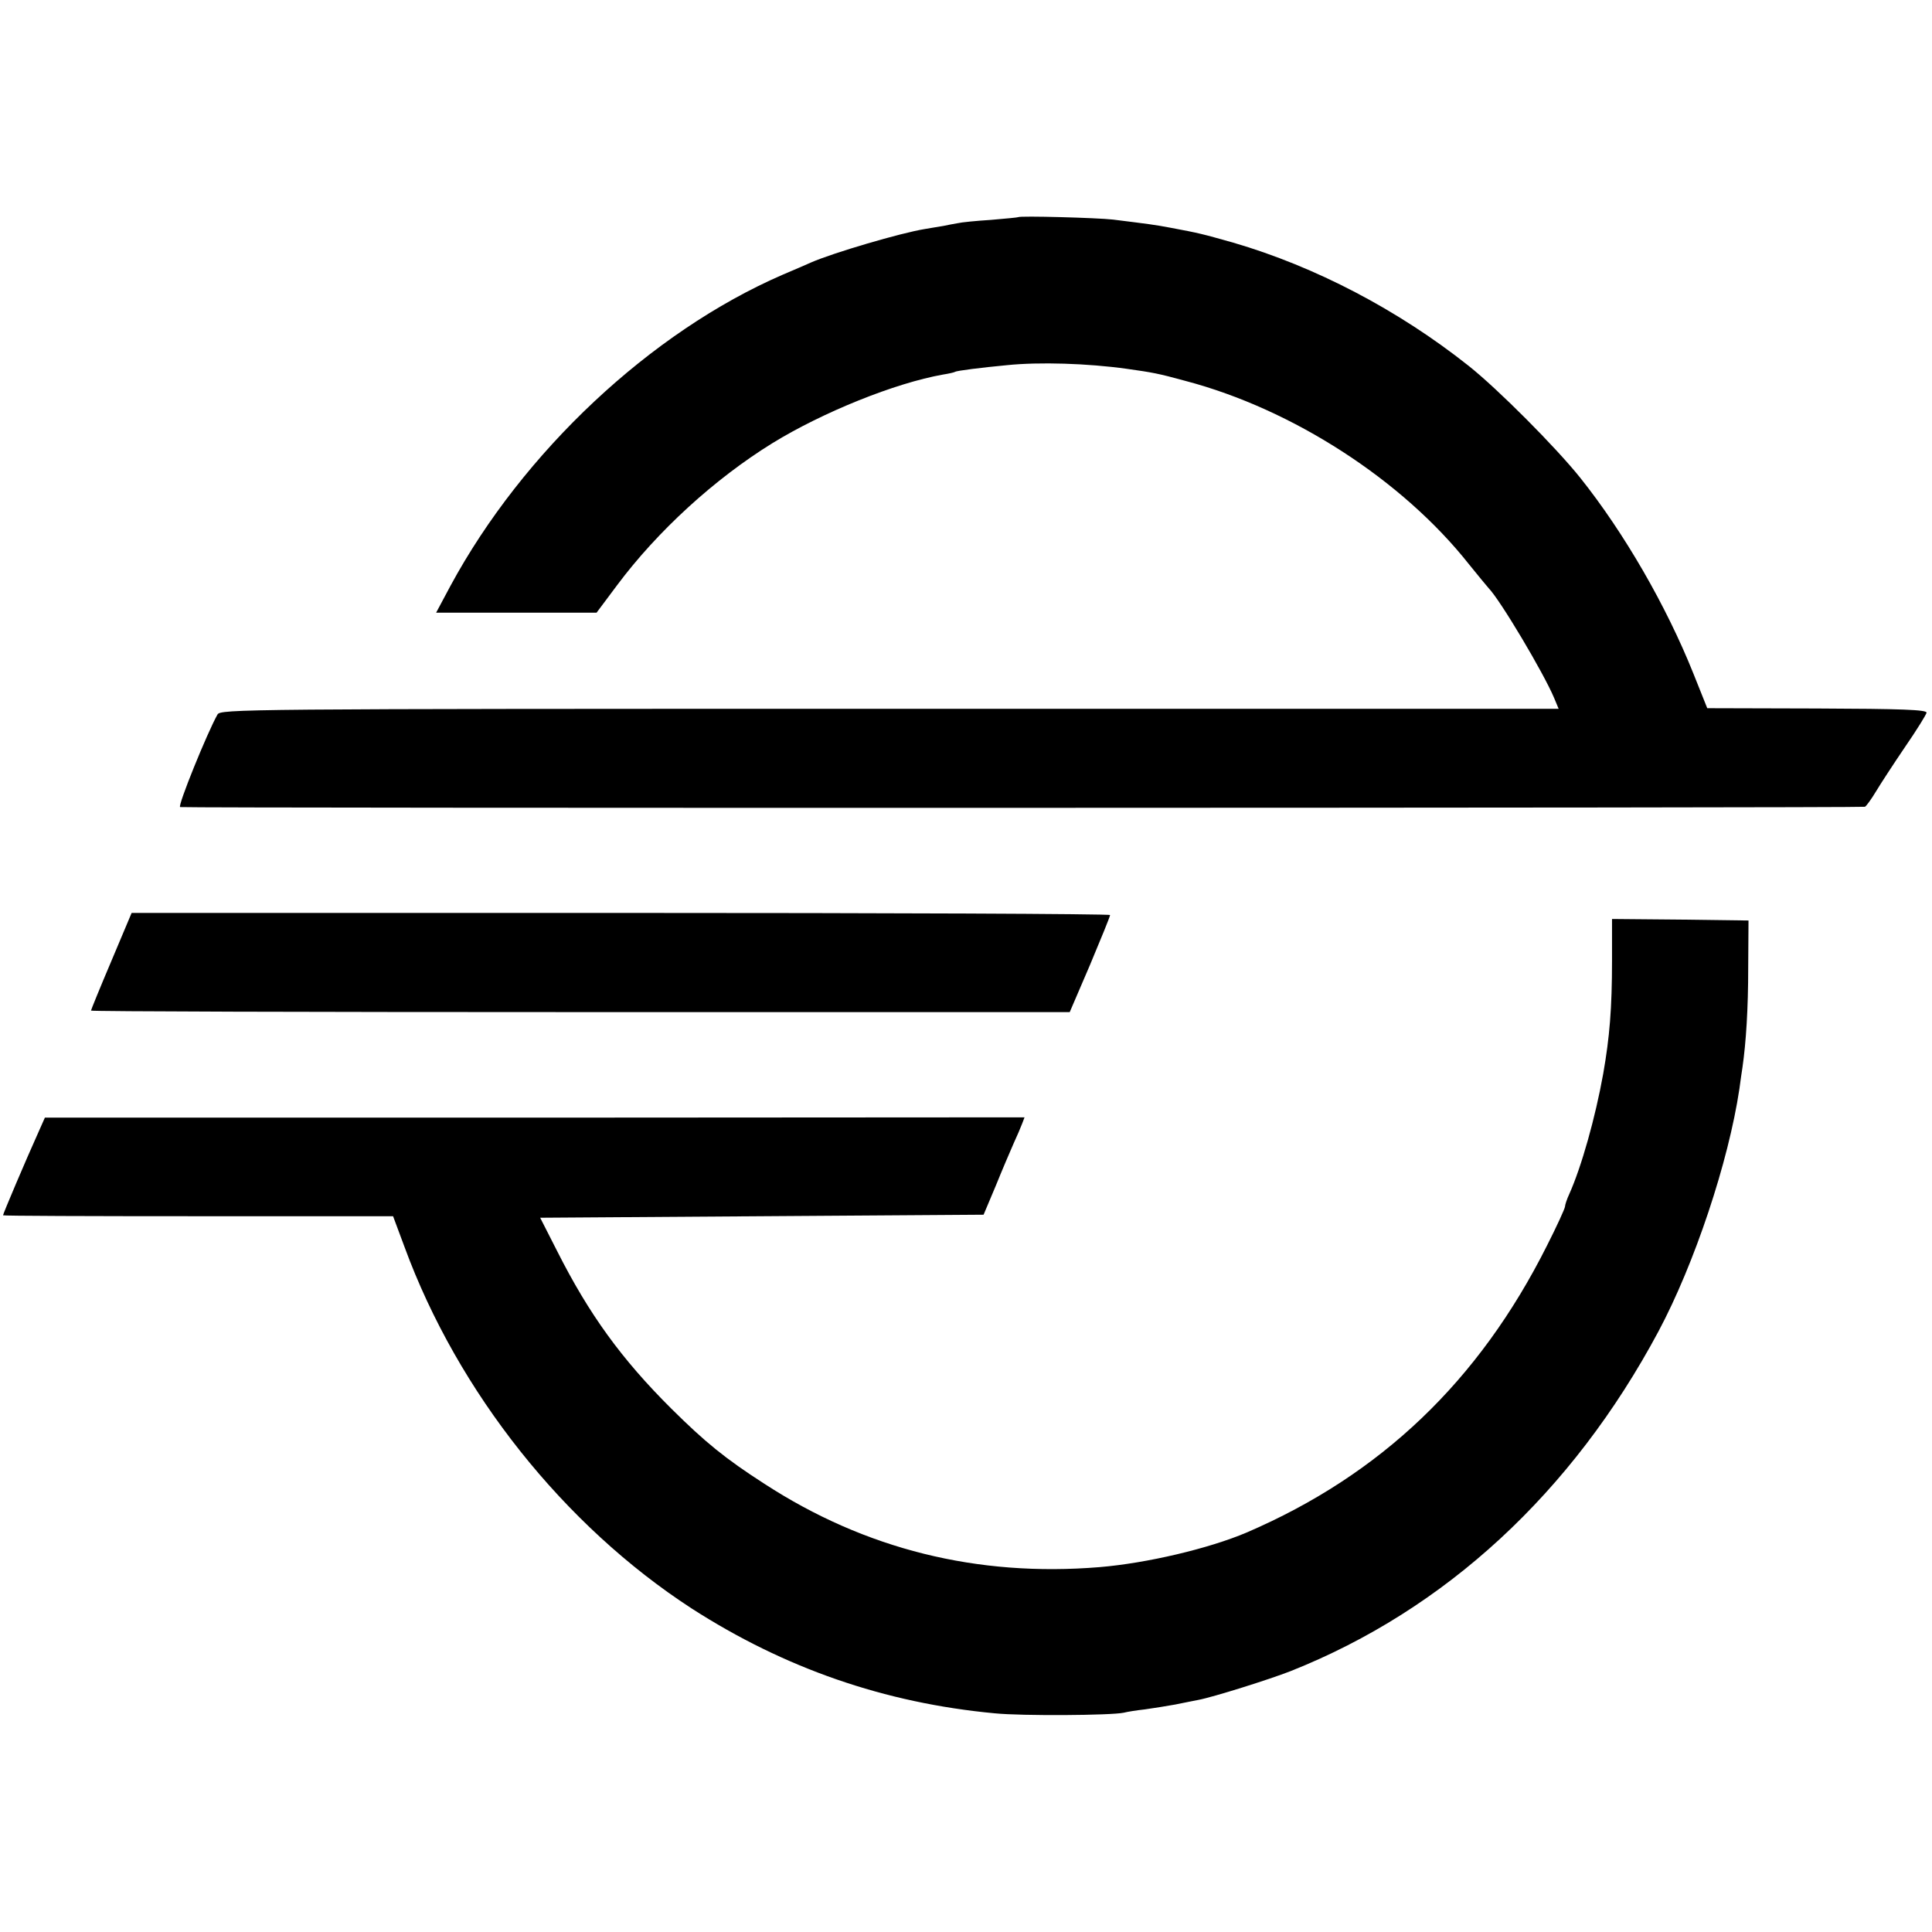 <?xml version="1.0" standalone="no"?>
<!DOCTYPE svg PUBLIC "-//W3C//DTD SVG 20010904//EN"
 "http://www.w3.org/TR/2001/REC-SVG-20010904/DTD/svg10.dtd">
<svg version="1.0" xmlns="http://www.w3.org/2000/svg"
 width="637pt" height="637pt" viewBox="0 0 637 637"
 preserveAspectRatio="xMidYMid meet">
<g transform="translate(0,637) scale(0.1,-0.1)"
fill="#000000" stroke="none">
<path d="M3357 5654 c-1 -1 -42 -5 -90 -9 -48 -3 -98 -8 -110 -11 -12 -2 -33
-6 -47 -9 -14 -2 -41 -7 -60 -10 -81 -13 -304 -79 -375 -110 -16 -7 -59 -26
-95 -41 -435 -189 -856 -584 -1095 -1026 l-47 -88 265 0 264 0 68 91 c133 178
321 350 512 468 166 102 404 198 562 226 19 3 37 7 40 9 6 4 87 14 171 22 107
11 266 6 395 -12 85 -12 103 -15 194 -40 353 -93 715 -327 934 -604 29 -36 58
-71 65 -79 39 -40 182 -281 216 -362 l15 -36 -2206 0 c-2149 0 -2206 -1 -2216
-19 -33 -58 -133 -304 -123 -305 42 -4 5549 -3 5555 1 5 3 21 25 36 50 15 25
58 91 96 147 38 55 70 107 71 113 2 10 -82 13 -360 14 l-363 1 -46 115 c-89
222 -227 462 -373 645 -80 100 -271 292 -368 369 -232 184 -505 327 -776 406
-103 29 -110 31 -206 49 -53 10 -70 12 -190 27 -52 6 -308 13 -313 8z"/>
<path d="M367 3201 c-37 -87 -67 -161 -67 -163 0 -3 726 -5 1614 -5 l1613 0
67 156 c36 86 66 159 66 164 0 4 -726 7 -1613 7 l-1613 0 -67 -159z"/>
<path d="M5315 3203 c0 -158 -8 -253 -29 -373 -26 -145 -72 -308 -112 -397 -8
-17 -14 -36 -14 -41 0 -6 -27 -65 -60 -130 -224 -446 -548 -755 -990 -945
-125 -53 -329 -101 -485 -114 -403 -33 -773 59 -1105 275 -129 83 -195 137
-306 247 -165 164 -272 312 -377 520 l-56 110 731 5 731 5 40 95 c21 52 48
115 59 140 11 24 24 54 28 65 l8 21 -1615 -1 -1615 0 -20 -45 c-42 -93 -118
-272 -118 -277 0 -2 289 -3 643 -3 l643 0 38 -102 c176 -479 526 -918 946
-1191 306 -197 636 -312 1000 -346 90 -9 382 -7 425 2 11 3 43 8 70 11 28 4
73 11 100 16 28 6 61 12 75 15 49 9 236 68 305 95 511 203 929 589 1213 1120
119 223 231 559 267 800 3 25 8 56 10 70 12 84 19 194 19 330 l1 155 -225 3
-225 2 0 -137z"/>
</g>
</svg>

